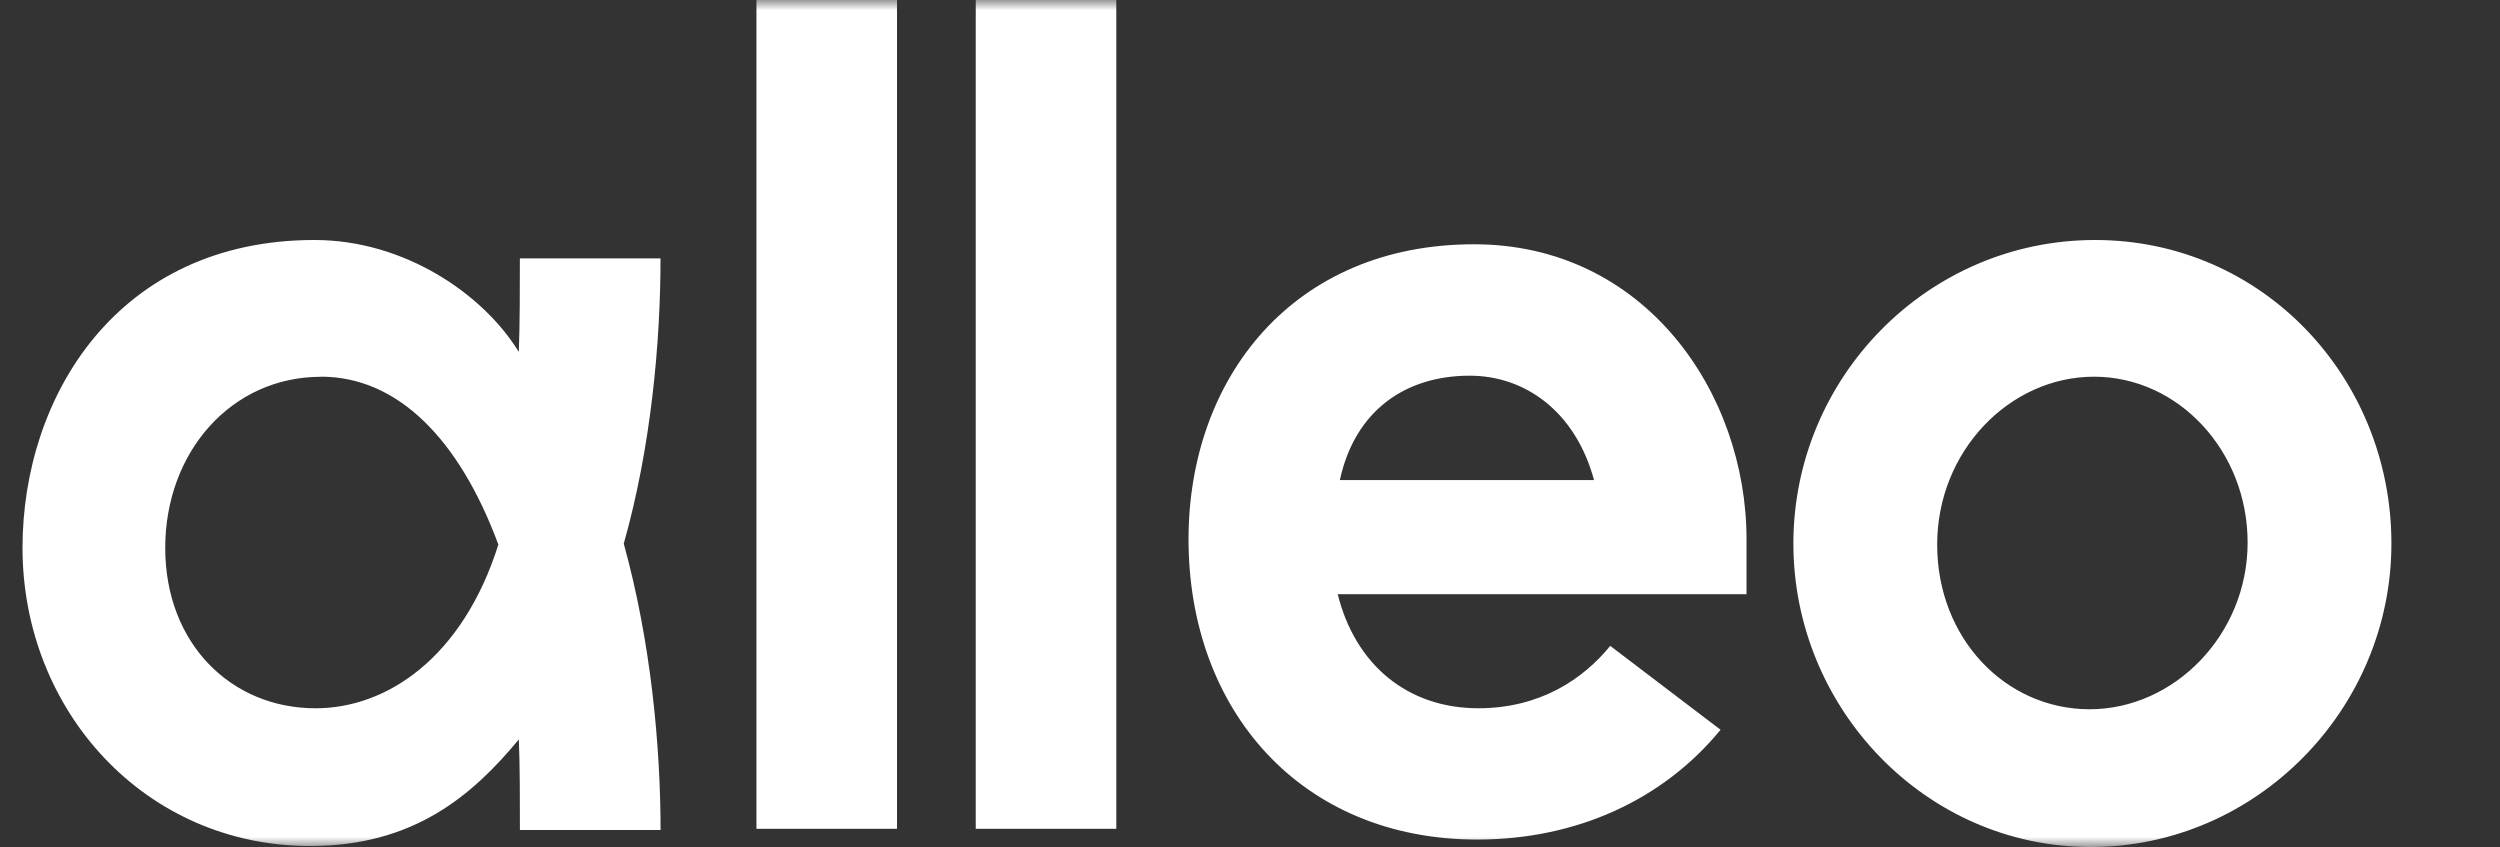 <svg width="121" height="41" viewBox="0 0 121 41" fill="none" xmlns="http://www.w3.org/2000/svg">
<rect x="0" y="0" width="121" height="41" fill="#333333" stroke="none"/>
<mask id="mask0_795_13795" style="mask-type:luminance" maskUnits="userSpaceOnUse" x="0" y="0" width="121" height="41">
<path d="M0 0H120.111V41H0V0Z" fill="white"/>
</mask>
<g mask="url(#mask0_795_13795)">
<path d="M25.164 40.167C25.164 38.813 25.164 36.99 25.111 35.789C22.862 38.498 20.035 40.947 15.009 40.947C7.001 40.949 1.09 34.38 1.09 26.517C1.09 19.175 5.696 11.616 15.221 11.616C19.567 11.616 23.387 14.223 25.111 17.035C25.162 15.735 25.162 13.755 25.162 12.506H31.969C31.969 16.62 31.501 21.676 30.19 26.313C31.501 31.054 31.971 36.109 31.971 40.171H25.162L25.164 40.167ZM15.534 18.236C11.192 18.236 7.997 21.883 7.997 26.519C7.997 31.156 11.192 34.281 15.273 34.281C18.729 34.281 22.392 31.83 24.121 26.359C22.233 21.256 19.25 18.231 15.534 18.231V18.236ZM43.415 0V40.115H36.612V0H43.415ZM54.029 0V40.115H47.226V0H54.029ZM83.273 35.323C80.499 38.705 76.313 40.634 71.499 40.634C62.968 40.634 57.525 34.381 57.525 26.1C57.525 18.285 62.599 11.823 71.343 11.823C79.614 11.823 84.532 19.014 84.532 26.1V28.758H64.746C65.584 32.141 68.098 34.28 71.55 34.28C74.533 34.28 76.625 32.872 77.935 31.26L83.277 35.322L83.273 35.323ZM77.151 23.235C76.262 19.952 73.852 18.183 71.131 18.183C68.044 18.183 65.583 19.852 64.849 23.235H77.151ZM86.8 26.308C86.8 18.283 93.291 11.616 101.404 11.616C109.517 11.616 115.744 18.283 115.744 26.308C115.744 34.332 109.202 40.996 101.195 40.996C93.189 40.996 86.8 34.276 86.8 26.308ZM108.785 26.257C108.785 21.827 105.433 18.232 101.352 18.232C97.272 18.232 93.759 21.827 93.759 26.359C93.759 30.891 97.06 34.328 101.14 34.328C105.221 34.328 108.785 30.733 108.785 26.257Z" fill="white"/>
</g>
</svg>
